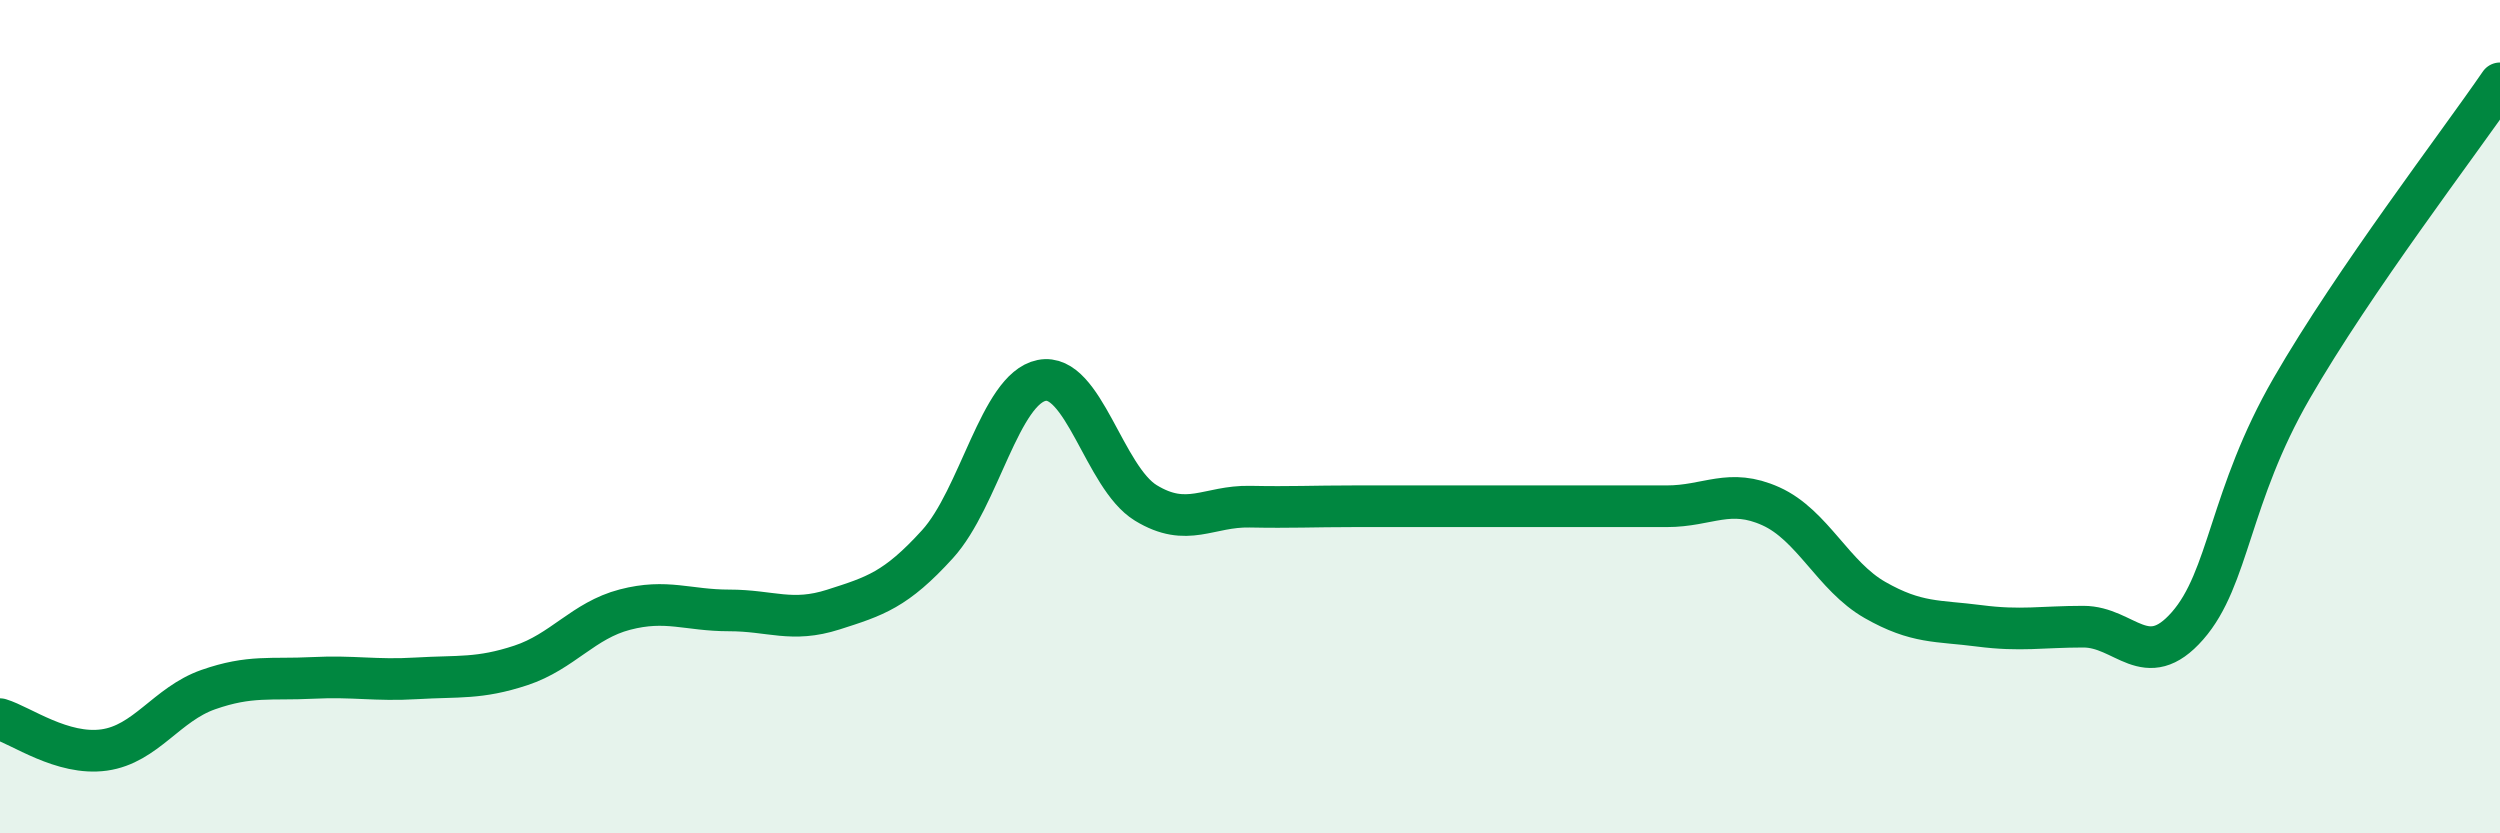 
    <svg width="60" height="20" viewBox="0 0 60 20" xmlns="http://www.w3.org/2000/svg">
      <path
        d="M 0,17.26 C 0.5,17.41 1.5,18.14 2.5,18 C 3.5,17.86 4,16.9 5,16.55 C 6,16.2 6.5,16.32 7.5,16.27 C 8.5,16.22 9,16.34 10,16.28 C 11,16.22 11.5,16.3 12.5,15.97 C 13.5,15.64 14,14.89 15,14.63 C 16,14.37 16.5,14.65 17.5,14.65 C 18.5,14.65 19,14.95 20,14.63 C 21,14.31 21.5,14.16 22.5,13.06 C 23.5,11.96 24,9.33 25,9.13 C 26,8.93 26.5,11.46 27.5,12.07 C 28.5,12.68 29,12.14 30,12.16 C 31,12.18 31.5,12.15 32.5,12.15 C 33.5,12.15 34,12.15 35,12.15 C 36,12.15 36.5,12.15 37.5,12.15 C 38.5,12.15 39,12.15 40,12.15 C 41,12.15 41.5,11.7 42.5,12.15 C 43.5,12.6 44,13.83 45,14.4 C 46,14.97 46.5,14.89 47.5,15.02 C 48.5,15.15 49,15.04 50,15.04 C 51,15.04 51.5,16.16 52.5,15.02 C 53.5,13.88 53.5,11.92 55,9.32 C 56.5,6.72 59,3.46 60,2L60 20L0 20Z"
        fill="#008740"
        opacity="0.1"
        stroke-linecap="round"
        stroke-linejoin="round"
      />
      <path
        d="M 0,17.26 C 0.5,17.41 1.5,18.14 2.5,18 C 3.5,17.86 4,16.9 5,16.55 C 6,16.2 6.5,16.32 7.5,16.27 C 8.5,16.22 9,16.34 10,16.28 C 11,16.22 11.5,16.3 12.5,15.97 C 13.5,15.64 14,14.89 15,14.63 C 16,14.37 16.5,14.65 17.5,14.65 C 18.5,14.65 19,14.95 20,14.63 C 21,14.31 21.5,14.16 22.5,13.06 C 23.5,11.96 24,9.33 25,9.13 C 26,8.93 26.5,11.46 27.5,12.07 C 28.5,12.68 29,12.14 30,12.16 C 31,12.18 31.5,12.15 32.5,12.15 C 33.5,12.15 34,12.15 35,12.15 C 36,12.15 36.5,12.15 37.5,12.15 C 38.5,12.15 39,12.15 40,12.15 C 41,12.15 41.5,11.7 42.5,12.15 C 43.5,12.6 44,13.83 45,14.4 C 46,14.97 46.5,14.89 47.5,15.02 C 48.5,15.15 49,15.04 50,15.04 C 51,15.04 51.5,16.16 52.5,15.02 C 53.5,13.88 53.5,11.92 55,9.32 C 56.5,6.72 59,3.46 60,2"
        stroke="#008740"
        stroke-width="1"
        fill="none"
        stroke-linecap="round"
        stroke-linejoin="round"
      />
    </svg>
  